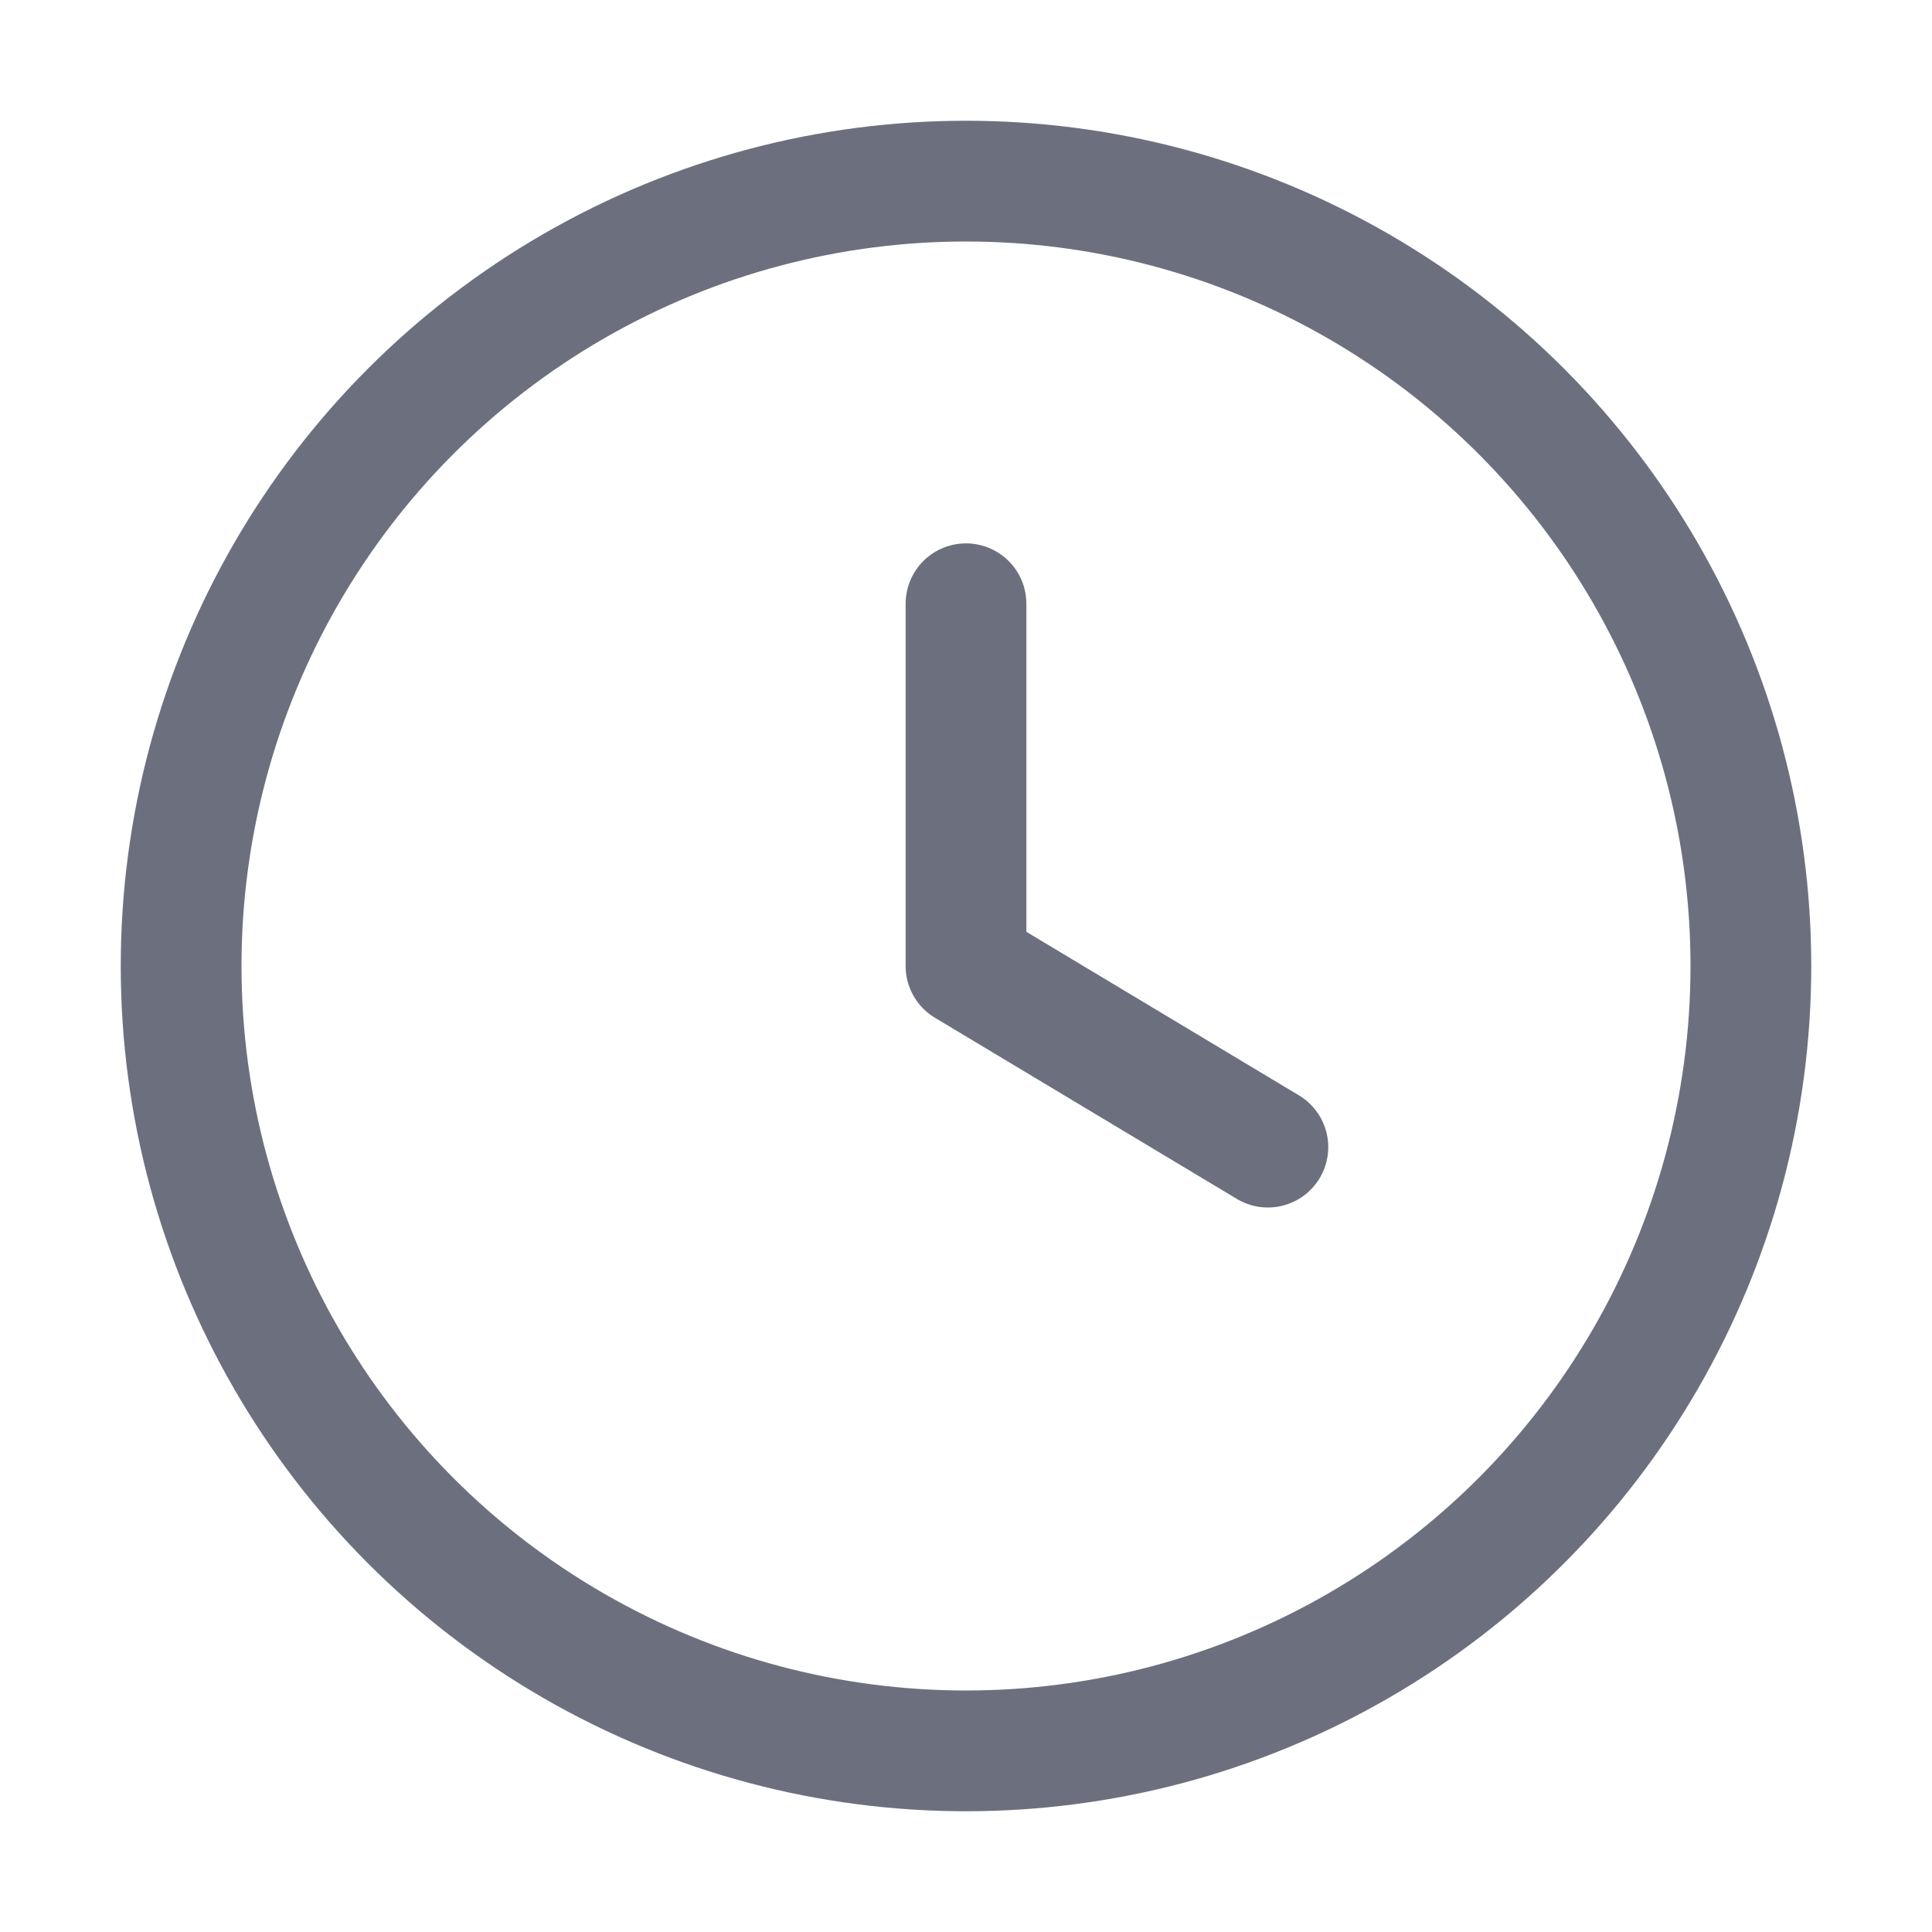 <!-- Copyright 2000-2022 JetBrains s.r.o. and contributors. Use of this source code is governed by the Apache 2.0 license. -->
<svg width="16" height="16" viewBox="0 0 16 16" fill="none" xmlns="http://www.w3.org/2000/svg">
<circle cx="8" cy="8" r="6.5" stroke="#6C707E" />
<path d="M8 5V8L10.5 9.5" stroke="#6C707E" stroke-linecap="round" stroke-linejoin="round" />
</svg>

